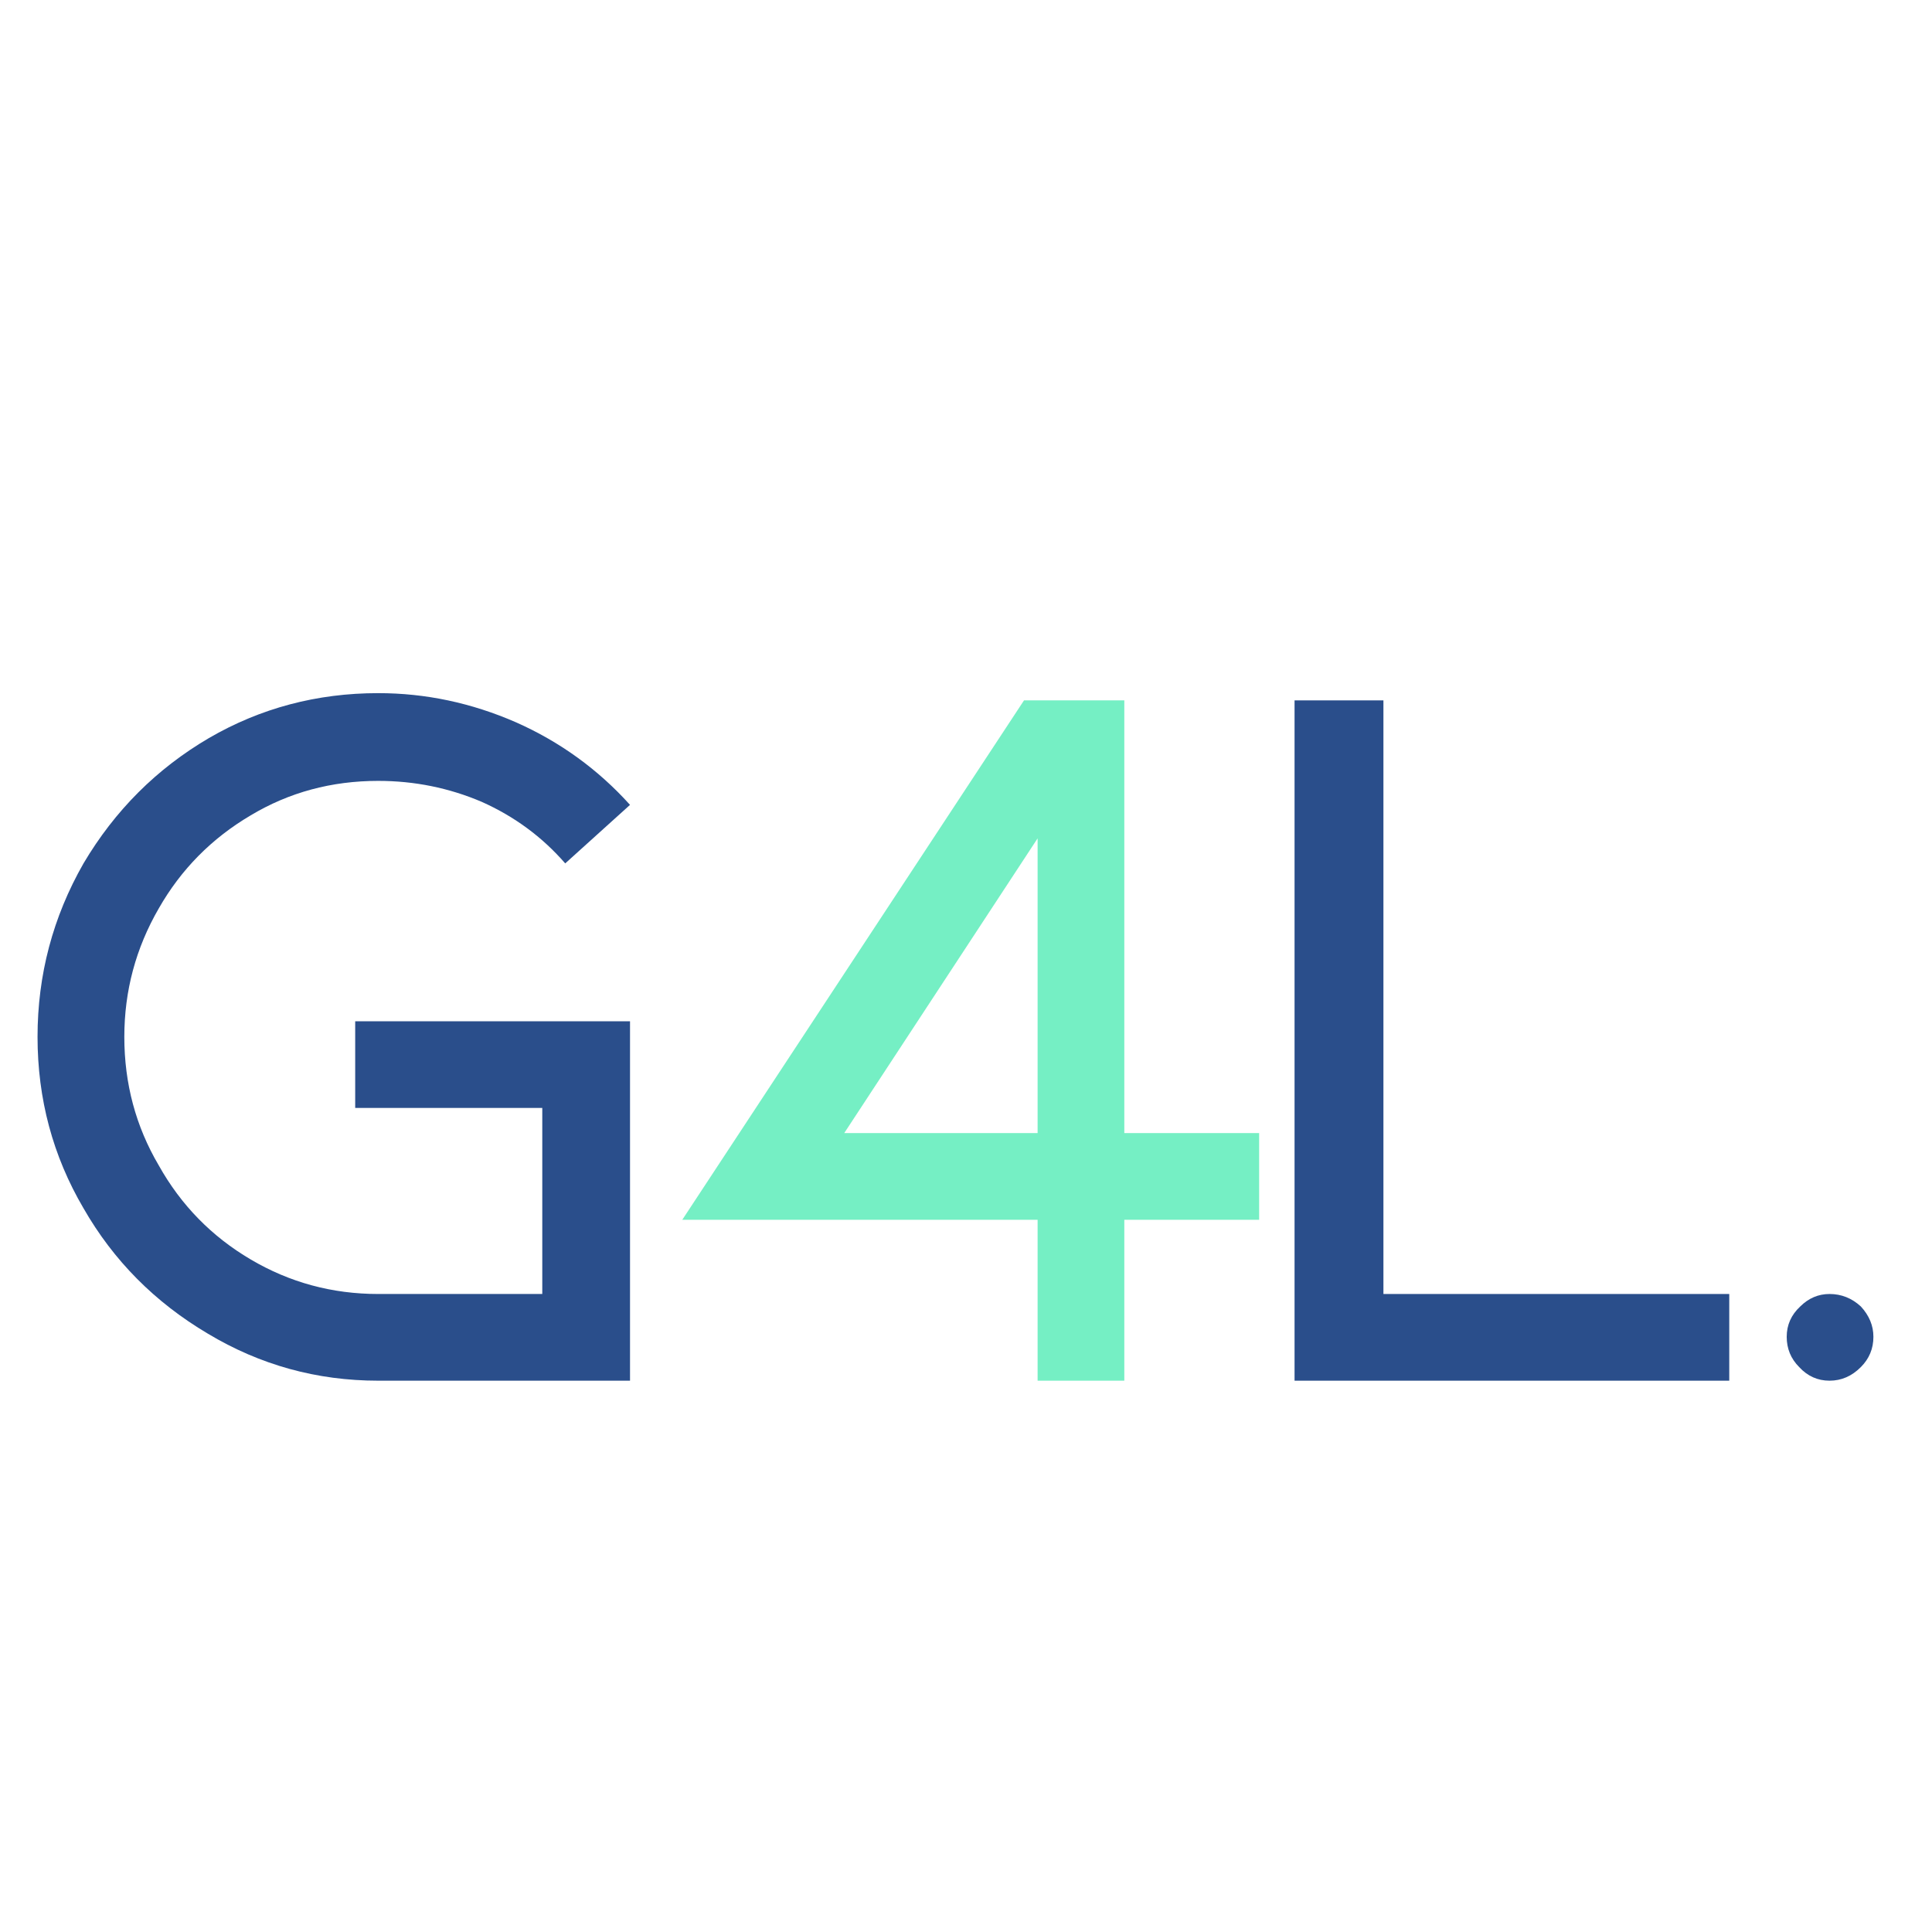 <svg xmlns="http://www.w3.org/2000/svg" version="1.1" xmlns:xlink="http://www.w3.org/1999/xlink" xmlns:svgjs="http://svgjs.dev/svgjs" width="1000" height="1000"><style>
    #light-icon {
      display: inline;
    }
    #dark-icon {
      display: none;
    }

    @media (prefers-color-scheme: dark) {
      #light-icon {
        display: none;
      }
      #dark-icon {
        display: inline;
      }
    }
  </style><g id="light-icon"><svg xmlns="http://www.w3.org/2000/svg" version="1.1" xmlns:xlink="http://www.w3.org/1999/xlink" xmlns:svgjs="http://svgjs.dev/svgjs" width="1000" height="1000"><g><g transform="matrix(2,0,0,2,0,0)"><svg xmlns="http://www.w3.org/2000/svg" version="1.1" xmlns:xlink="http://www.w3.org/1999/xlink" xmlns:svgjs="http://svgjs.dev/svgjs" width="500" height="500"><svg xmlns="http://www.w3.org/2000/svg" xmlns:xlink="http://www.w3.org/1999/xlink" width="500" zoomAndPan="magnify" viewBox="0 0 375 375" height="500" preserveAspectRatio="xMidYMid meet" version="1.0"><defs><g></g></defs><g fill="#2a4e8b" fill-opacity="1"><g transform="translate(-2.447, 267.991)"><g><path d="M 124.734 0 L 75.859 0 C 63.961 0 52.941 -3.039 42.797 -9.125 C 32.516 -15.207 24.469 -23.32 18.656 -33.469 C 12.707 -43.602 9.734 -54.691 9.734 -66.734 C 9.734 -78.766 12.707 -89.988 18.656 -100.406 C 24.738 -110.676 32.852 -118.785 43 -124.734 C 53.008 -130.547 63.961 -133.453 75.859 -133.453 C 85.055 -133.453 93.977 -131.562 102.625 -127.781 C 111.145 -124 118.516 -118.66 124.734 -111.766 L 112.156 -100.406 C 107.695 -105.539 102.289 -109.523 95.938 -112.359 C 89.582 -115.066 82.891 -116.422 75.859 -116.422 C 66.797 -116.422 58.547 -114.191 51.109 -109.734 C 43.535 -105.266 37.586 -99.242 33.266 -91.672 C 28.805 -83.961 26.578 -75.648 26.578 -66.734 C 26.578 -57.672 28.805 -49.352 33.266 -41.781 C 37.586 -34.07 43.535 -27.988 51.109 -23.531 C 58.68 -19.062 66.93 -16.828 75.859 -16.828 L 107.703 -16.828 L 107.703 -52.938 L 71.391 -52.938 L 71.391 -69.766 L 124.734 -69.766 Z M 124.734 0 "></path></g></g></g><g fill="#2a4e8b" fill-opacity="1"><g transform="translate(99.159, 267.991)"><g></g></g></g><g fill="#75efc4" fill-opacity="1"><g transform="translate(121.883, 267.991)"><g><path d="M 79.516 -31.234 L 10.547 -31.234 L 76.875 -132.047 L 96.344 -132.047 L 96.344 -48.062 L 122.516 -48.062 L 122.516 -31.234 L 96.344 -31.234 L 96.344 0 L 79.516 0 Z M 79.516 -105.266 L 41.984 -48.062 L 79.516 -48.062 Z M 79.516 -105.266 "></path></g></g></g><g fill="#2a4e8b" fill-opacity="1"><g transform="translate(211.327, 267.991)"><g></g></g></g><g fill="#2a4e8b" fill-opacity="1"><g transform="translate(234.038, 267.991)"><g><path d="M 17.234 -132.047 L 34.484 -132.047 L 34.484 -16.828 L 101.609 -16.828 L 101.609 0 L 17.234 0 Z M 17.234 -132.047 "></path></g></g></g><g fill="#2a4e8b" fill-opacity="1"><g transform="translate(310.291, 267.991)"><g></g></g></g><g fill="#2a4e8b" fill-opacity="1"><g transform="translate(333.002, 267.991)"><g><path d="M 22.109 0 C 19.805 0 17.844 -0.879 16.219 -2.641 C 14.602 -4.266 13.797 -6.223 13.797 -8.516 C 13.797 -10.816 14.672 -12.781 16.422 -14.406 C 18.047 -16.02 19.941 -16.828 22.109 -16.828 C 24.41 -16.828 26.438 -16.02 28.188 -14.406 C 29.812 -12.645 30.625 -10.68 30.625 -8.516 C 30.625 -6.223 29.812 -4.266 28.188 -2.641 C 26.438 -0.879 24.41 0 22.109 0 Z M 22.109 0 "></path></g></g></g></svg></svg></g></g></svg></g><g id="dark-icon"><svg xmlns="http://www.w3.org/2000/svg" version="1.1" xmlns:xlink="http://www.w3.org/1999/xlink" xmlns:svgjs="http://svgjs.dev/svgjs" width="1000" height="1000"><g clip-path="url(#SvgjsClipPath1177)"><rect width="1000" height="1000" fill="#f7f7f7"></rect><g transform="matrix(1.4,0,0,1.4,150,150)"><svg xmlns="http://www.w3.org/2000/svg" version="1.1" xmlns:xlink="http://www.w3.org/1999/xlink" xmlns:svgjs="http://svgjs.dev/svgjs" width="500" height="500"><svg xmlns="http://www.w3.org/2000/svg" xmlns:xlink="http://www.w3.org/1999/xlink" width="500" zoomAndPan="magnify" viewBox="0 0 375 375" height="500" preserveAspectRatio="xMidYMid meet" version="1.0"><defs><g></g><clipPath id="SvgjsClipPath1177"><rect width="1000" height="1000" x="0" y="0" rx="250" ry="250"></rect></clipPath></defs><g fill="#2a4e8b" fill-opacity="1"><g transform="translate(-2.447, 267.991)"><g><path d="M 124.734 0 L 75.859 0 C 63.961 0 52.941 -3.039 42.797 -9.125 C 32.516 -15.207 24.469 -23.32 18.656 -33.469 C 12.707 -43.602 9.734 -54.691 9.734 -66.734 C 9.734 -78.766 12.707 -89.988 18.656 -100.406 C 24.738 -110.676 32.852 -118.785 43 -124.734 C 53.008 -130.547 63.961 -133.453 75.859 -133.453 C 85.055 -133.453 93.977 -131.562 102.625 -127.781 C 111.145 -124 118.516 -118.66 124.734 -111.766 L 112.156 -100.406 C 107.695 -105.539 102.289 -109.523 95.938 -112.359 C 89.582 -115.066 82.891 -116.422 75.859 -116.422 C 66.797 -116.422 58.547 -114.191 51.109 -109.734 C 43.535 -105.266 37.586 -99.242 33.266 -91.672 C 28.805 -83.961 26.578 -75.648 26.578 -66.734 C 26.578 -57.672 28.805 -49.352 33.266 -41.781 C 37.586 -34.07 43.535 -27.988 51.109 -23.531 C 58.68 -19.062 66.93 -16.828 75.859 -16.828 L 107.703 -16.828 L 107.703 -52.938 L 71.391 -52.938 L 71.391 -69.766 L 124.734 -69.766 Z M 124.734 0 "></path></g></g></g><g fill="#2a4e8b" fill-opacity="1"><g transform="translate(99.159, 267.991)"><g></g></g></g><g fill="#75efc4" fill-opacity="1"><g transform="translate(121.883, 267.991)"><g><path d="M 79.516 -31.234 L 10.547 -31.234 L 76.875 -132.047 L 96.344 -132.047 L 96.344 -48.062 L 122.516 -48.062 L 122.516 -31.234 L 96.344 -31.234 L 96.344 0 L 79.516 0 Z M 79.516 -105.266 L 41.984 -48.062 L 79.516 -48.062 Z M 79.516 -105.266 "></path></g></g></g><g fill="#2a4e8b" fill-opacity="1"><g transform="translate(211.327, 267.991)"><g></g></g></g><g fill="#2a4e8b" fill-opacity="1"><g transform="translate(234.038, 267.991)"><g><path d="M 17.234 -132.047 L 34.484 -132.047 L 34.484 -16.828 L 101.609 -16.828 L 101.609 0 L 17.234 0 Z M 17.234 -132.047 "></path></g></g></g><g fill="#2a4e8b" fill-opacity="1"><g transform="translate(310.291, 267.991)"><g></g></g></g><g fill="#2a4e8b" fill-opacity="1"><g transform="translate(333.002, 267.991)"><g><path d="M 22.109 0 C 19.805 0 17.844 -0.879 16.219 -2.641 C 14.602 -4.266 13.797 -6.223 13.797 -8.516 C 13.797 -10.816 14.672 -12.781 16.422 -14.406 C 18.047 -16.02 19.941 -16.828 22.109 -16.828 C 24.41 -16.828 26.438 -16.02 28.188 -14.406 C 29.812 -12.645 30.625 -10.68 30.625 -8.516 C 30.625 -6.223 29.812 -4.266 28.188 -2.641 C 26.438 -0.879 24.41 0 22.109 0 Z M 22.109 0 "></path></g></g></g></svg></svg></g></g></svg></g></svg>